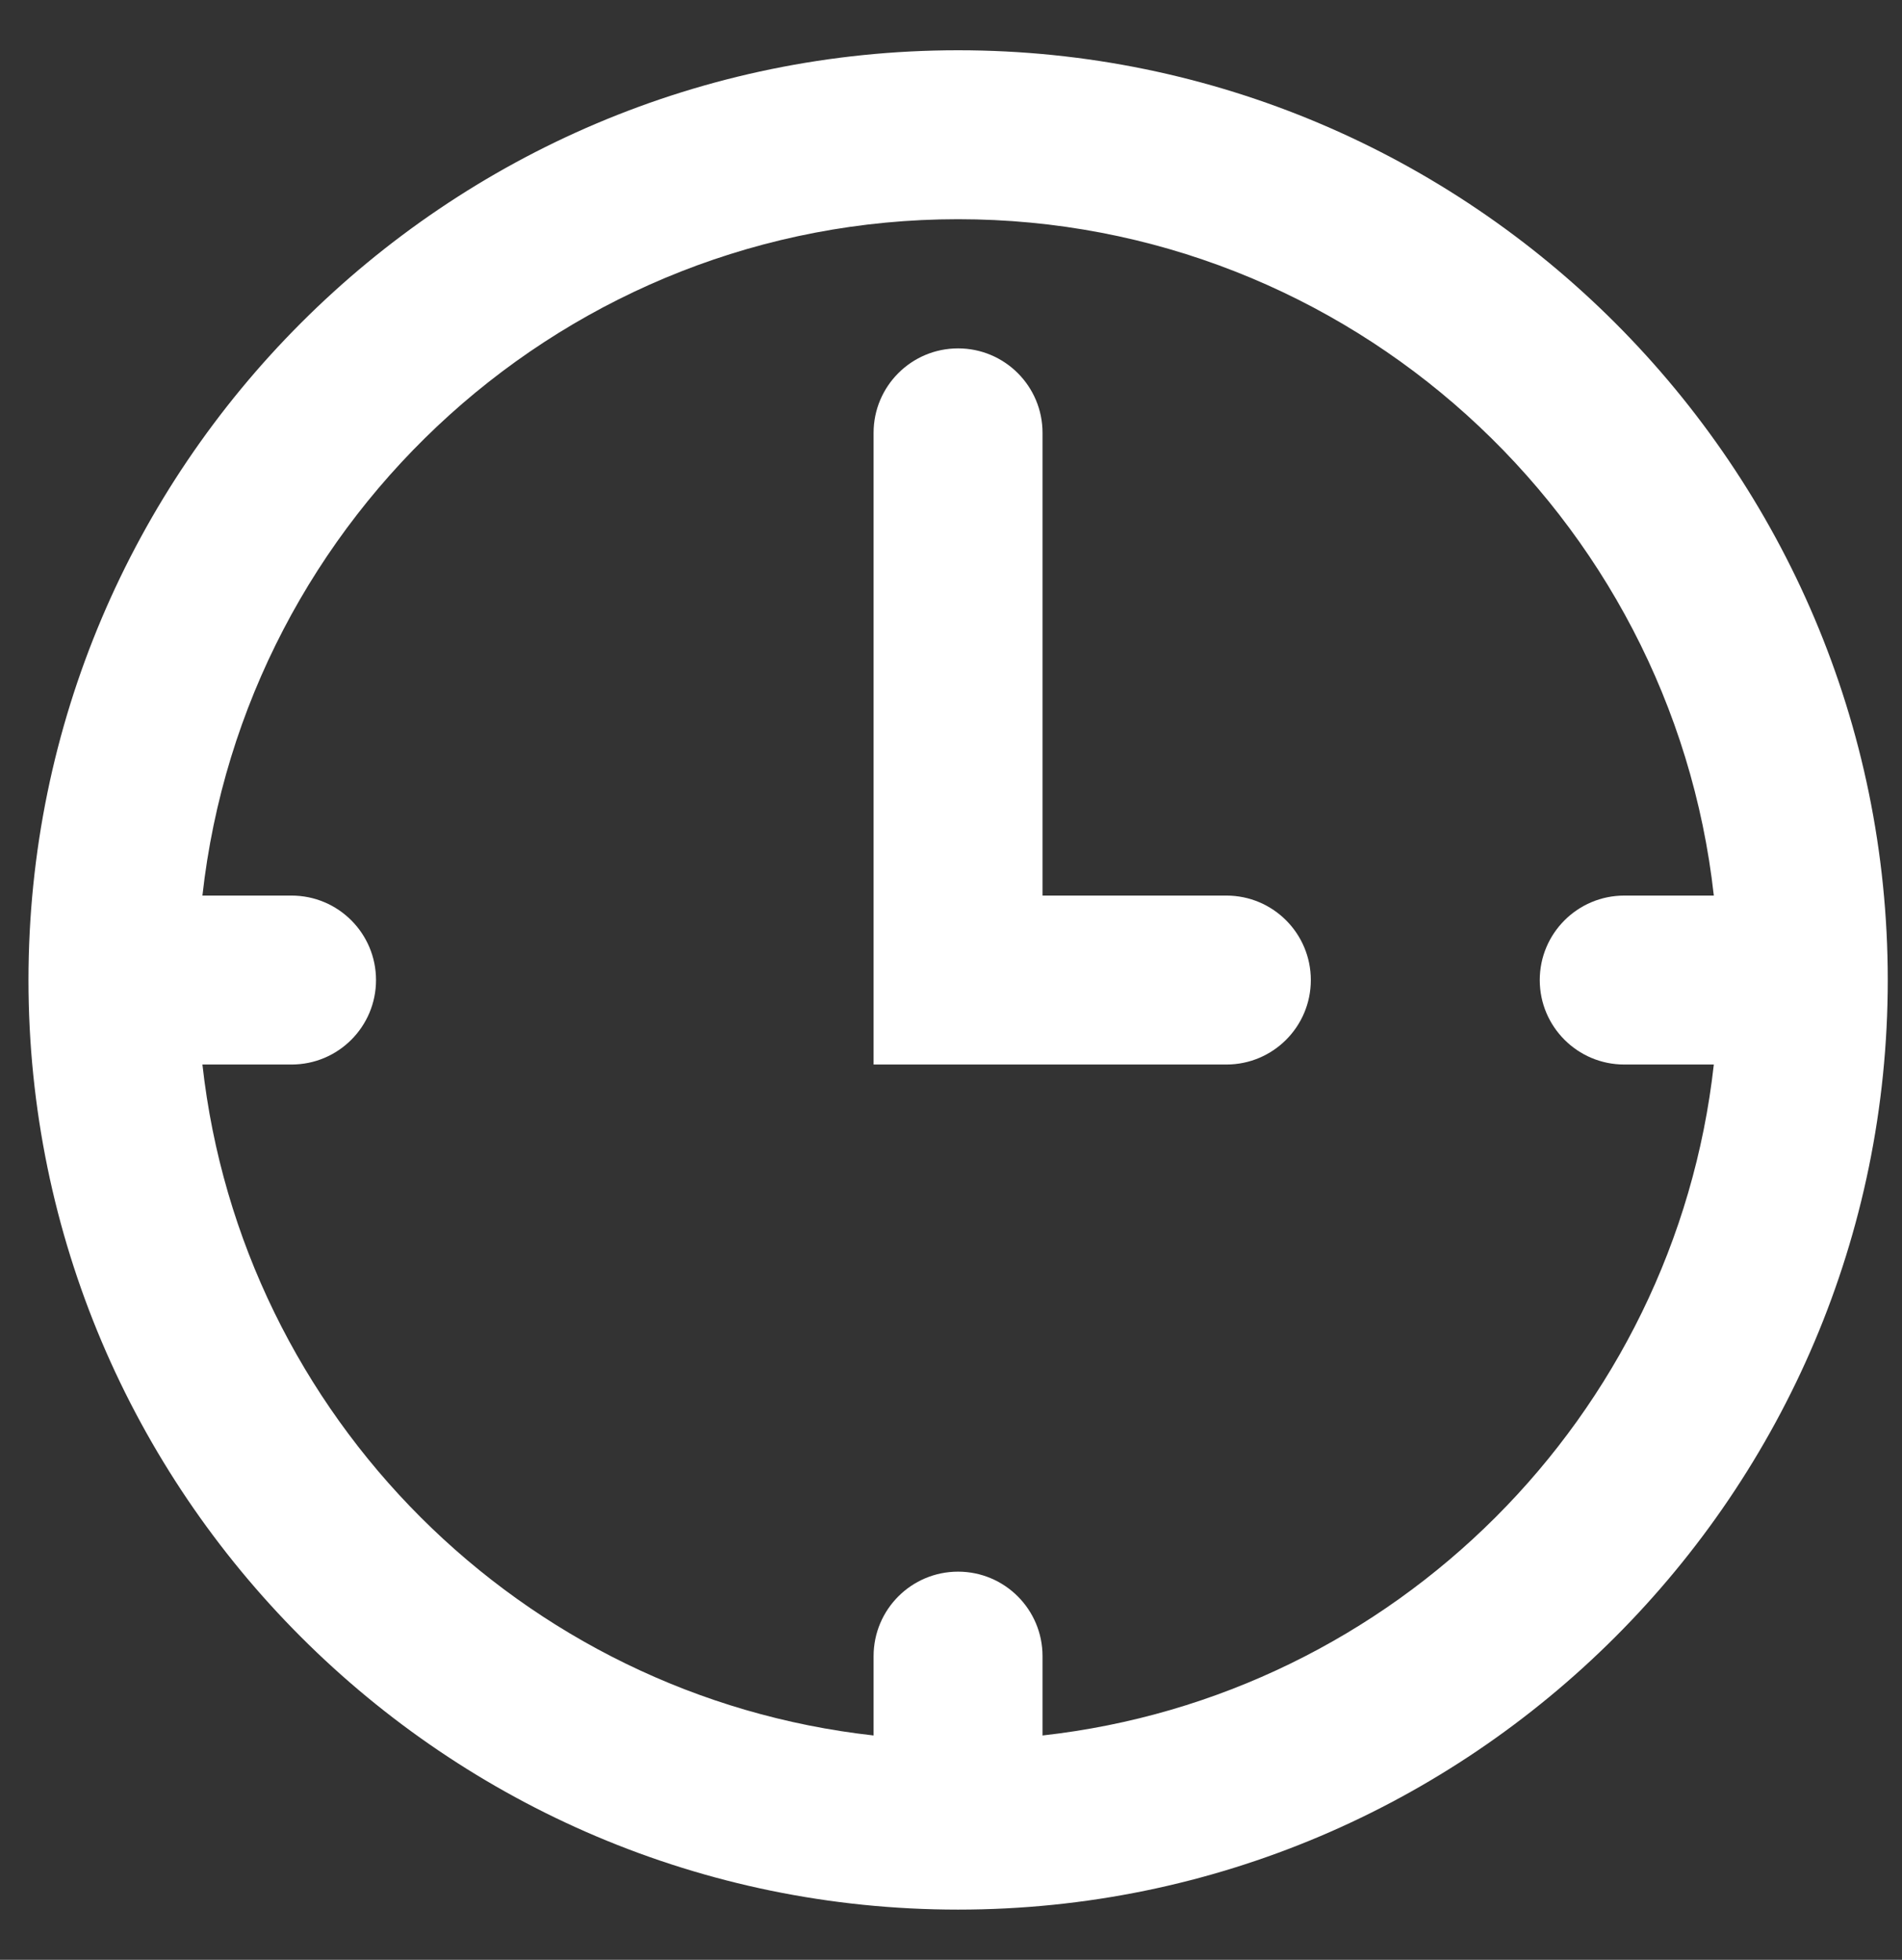 <svg 
 xmlns="http://www.w3.org/2000/svg"
 xmlns:xlink="http://www.w3.org/1999/xlink"
 width="33px" height="34px">
<rect width="100%" height="100%" fill="#333333" stroke="none"/>
<path fill-rule="evenodd"  fill="rgb(255, 255, 255)"
 d="M16.623,33.129 C7.729,33.129 0.494,25.895 0.494,17.003 C0.494,8.108 7.729,0.872 16.623,0.872 C25.517,0.872 32.753,8.108 32.753,17.003 C32.753,25.895 25.517,33.129 16.623,33.129 ZM16.623,3.803 C9.842,3.803 4.244,8.947 3.512,15.537 L5.058,15.537 C5.868,15.537 6.524,16.193 6.524,17.003 C6.524,17.812 5.868,18.468 5.058,18.468 L3.512,18.468 C4.190,24.574 9.051,29.429 15.157,30.108 L15.157,28.732 C15.157,27.922 15.813,27.266 16.623,27.266 C17.432,27.266 18.088,27.922 18.088,28.732 L18.088,30.108 C24.195,29.429 29.056,24.574 29.735,18.468 L28.181,18.468 C27.372,18.468 26.715,17.812 26.715,17.003 C26.715,16.193 27.372,15.537 28.181,15.537 L29.735,15.537 C29.003,8.947 23.405,3.803 16.623,3.803 ZM21.278,18.468 L15.157,18.468 L15.157,7.509 C15.157,6.700 15.813,6.044 16.623,6.044 C17.432,6.044 18.088,6.700 18.088,7.509 L18.088,15.537 L21.278,15.537 C22.087,15.537 22.743,16.193 22.743,17.003 C22.743,17.812 22.087,18.468 21.278,18.468 Z"/>
</svg>